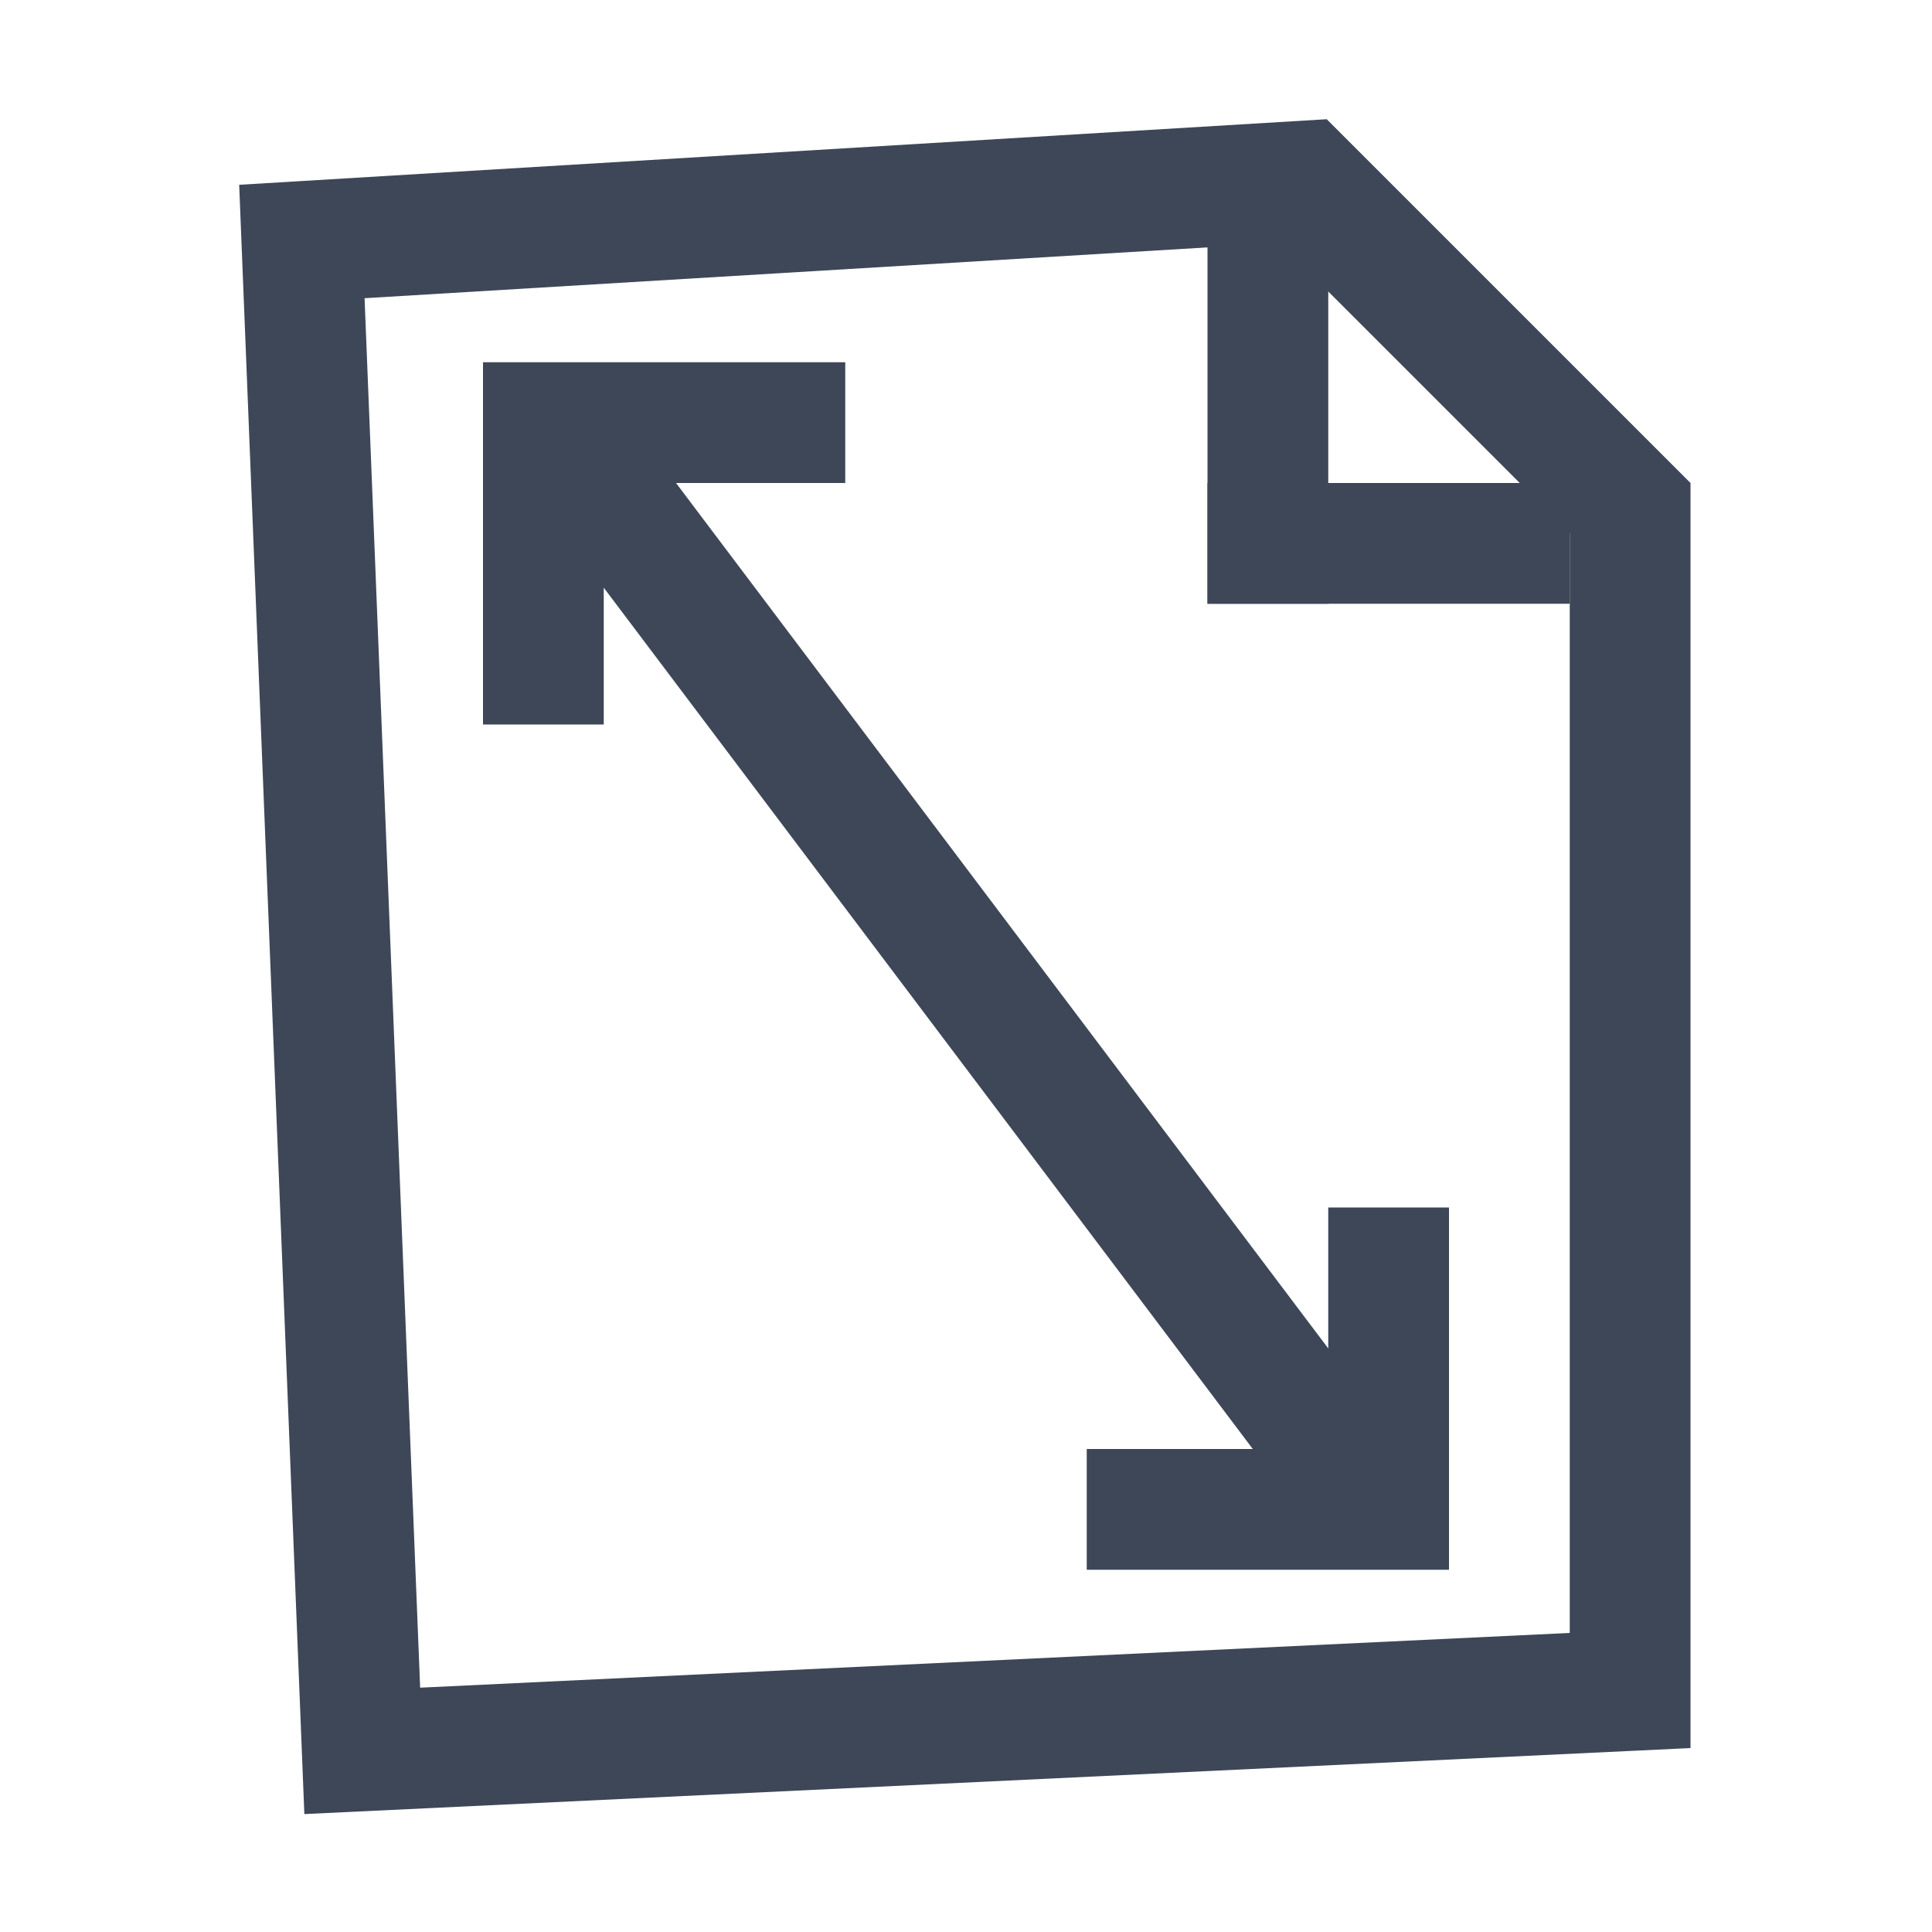 <svg width="16" height="16" xmlns="http://www.w3.org/2000/svg"><g fill="none" fill-rule="evenodd"><g fill-rule="nonzero"><path d="M10.793 1.5L13.5 4.207V14L3 14.5 2.5 2l8.293-.5z" stroke="#3D4757"/><path fill="#3D4757" d="M10 2h1v3h-1z"/><path fill="#3D4757" d="M10 4h3v1h-3z"/></g><path d="M7 3v1H5v2H4V3h3z" fill="#3D4757"/><path fill="#3D4757" d="M5.169 3.43l6.62 8.784-.799.602-6.62-8.785z"/><path d="M9 13v-1h2v-2h1v3H9z" fill="#3D4757"/></g></svg>